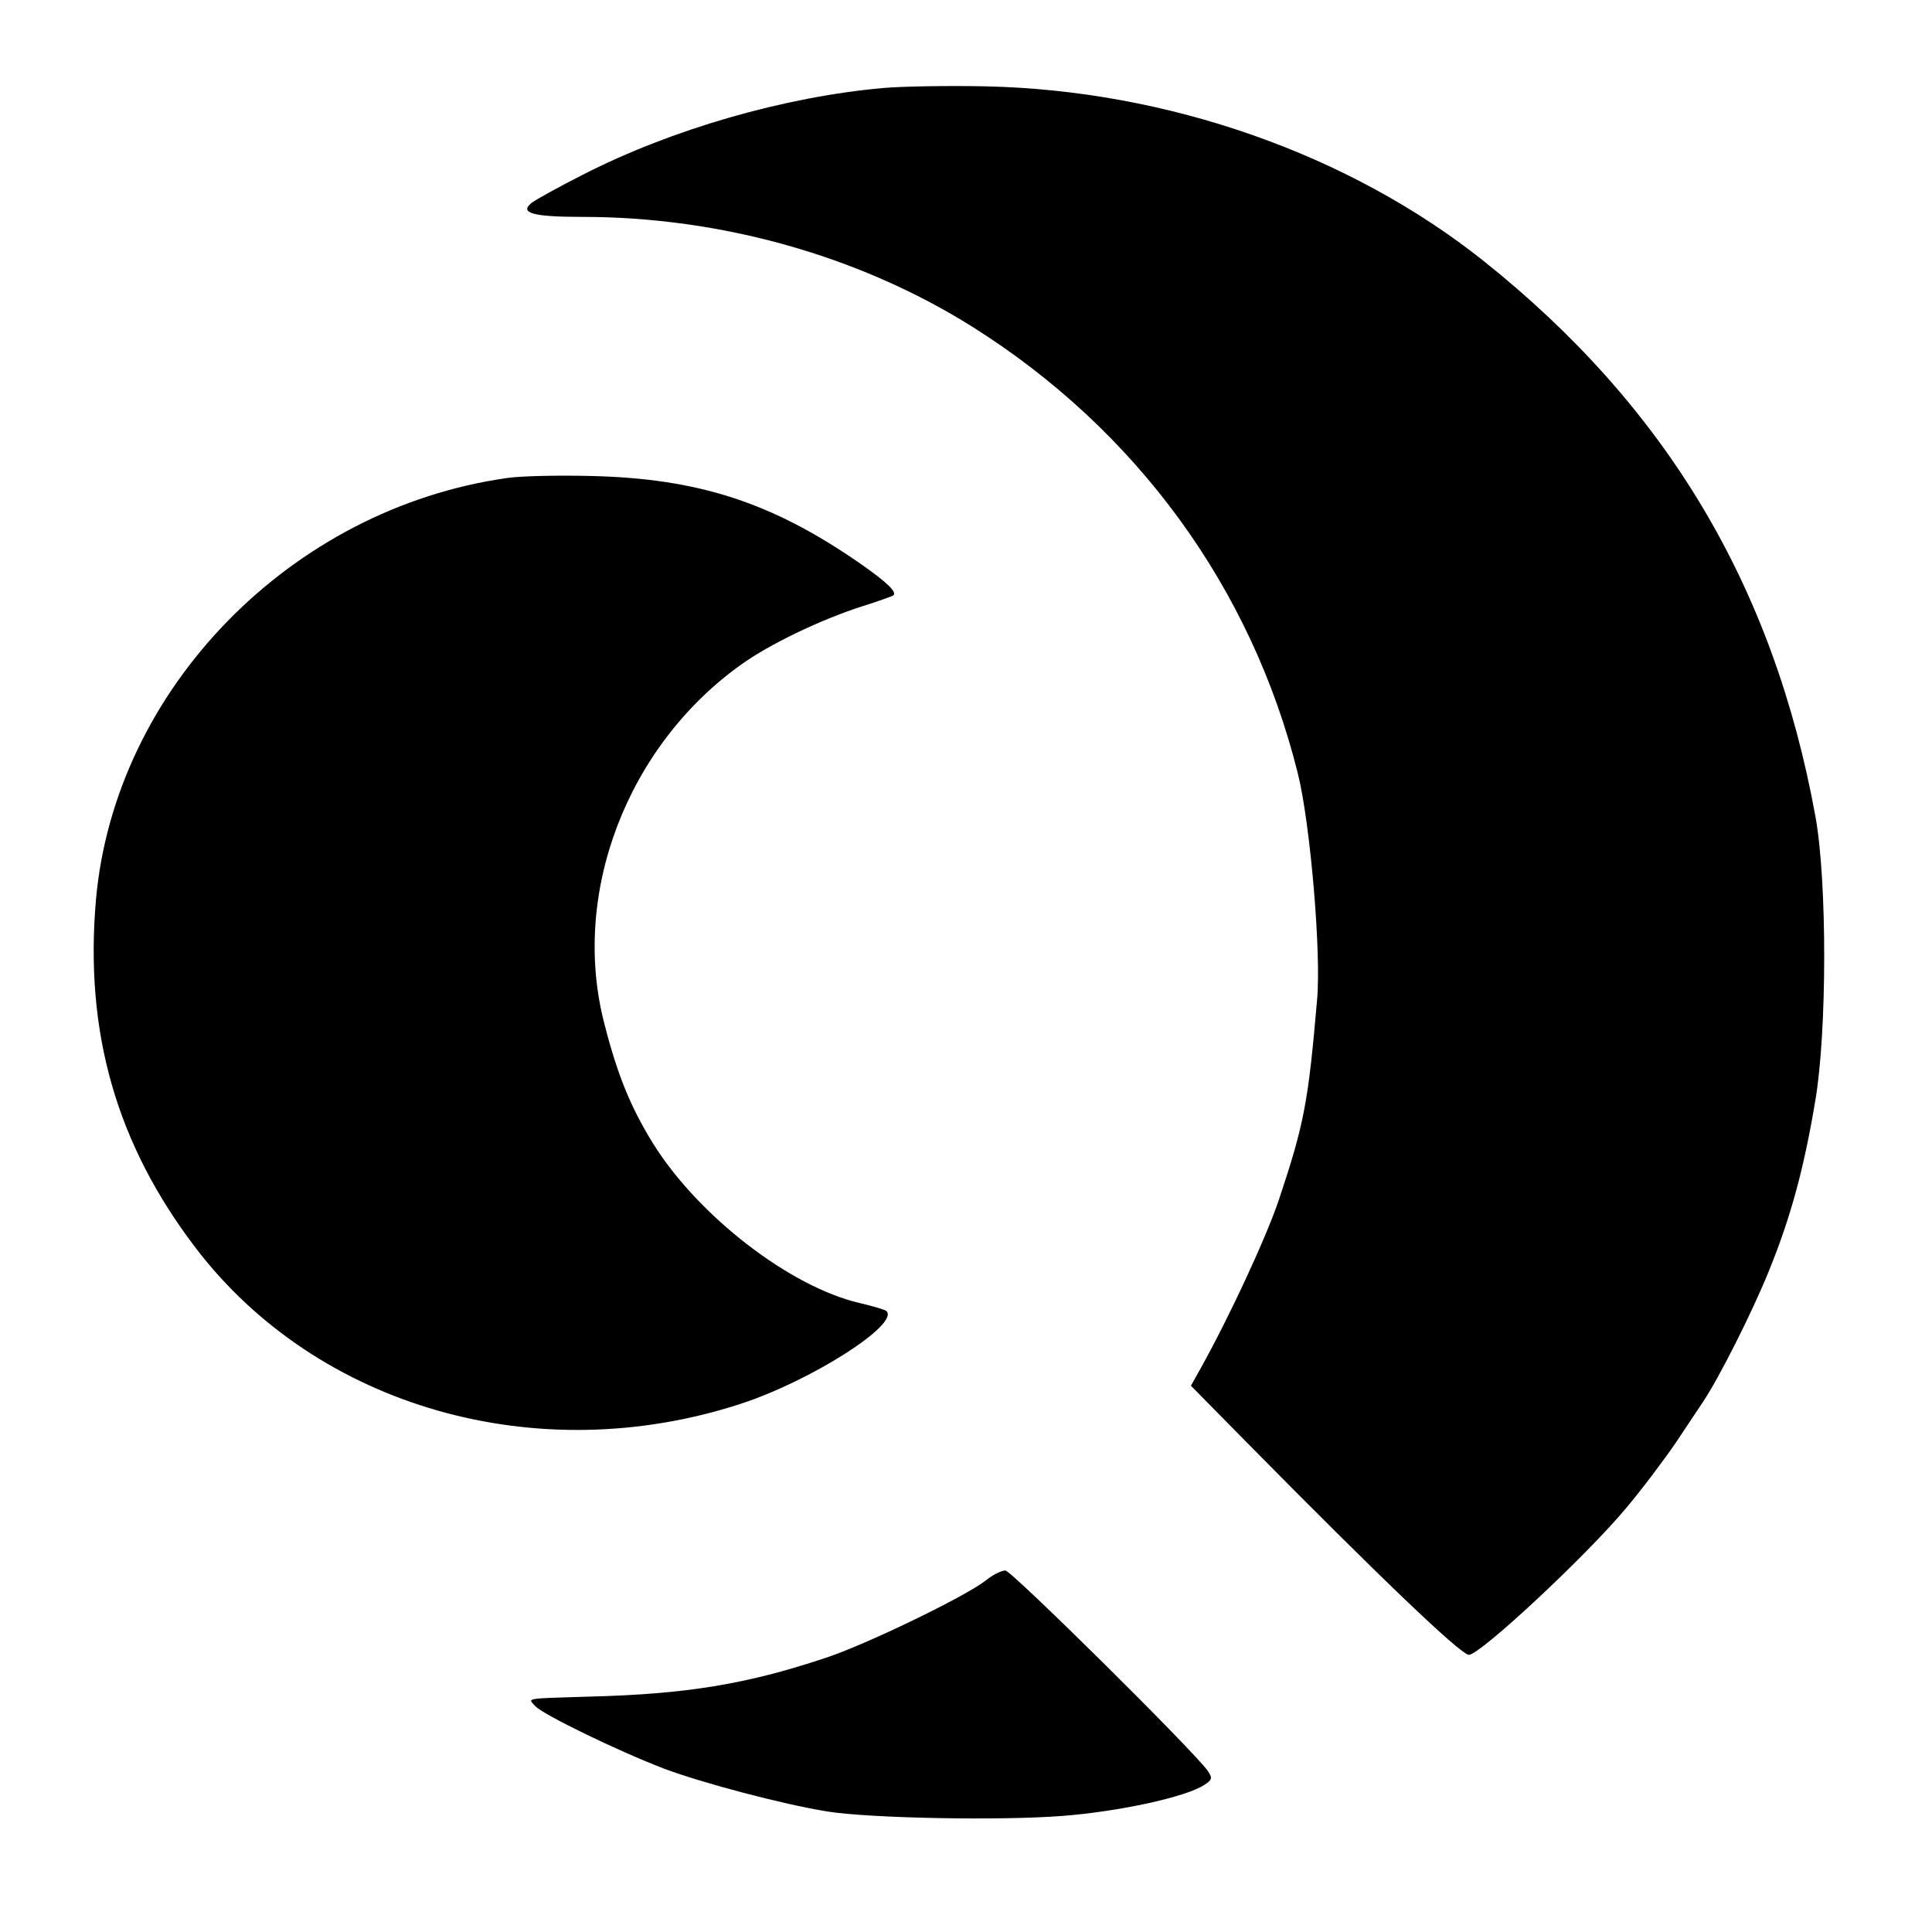 <?xml version="1.0" standalone="no"?>
<!DOCTYPE svg PUBLIC "-//W3C//DTD SVG 20010904//EN"
 "http://www.w3.org/TR/2001/REC-SVG-20010904/DTD/svg10.dtd">
<svg version="1.0" xmlns="http://www.w3.org/2000/svg"
 width="481pt" height="481pt" viewBox="0 0 481 481"
 preserveAspectRatio="xMidYMid meet">

<g transform="translate(0,481) scale(0.1,-0.1)"
fill="#000000" stroke="none">
<path d="M2200 4591 c-248 -22 -528 -103 -749 -216 -59 -30 -115 -61 -126 -69
-34 -26 0 -36 125 -36 345 0 689 -97 970 -273 409 -257 696 -650 811 -1112 31
-123 59 -450 48 -565 -22 -255 -32 -308 -95 -497 -32 -95 -125 -295 -195 -420
l-24 -43 130 -132 c341 -346 541 -537 562 -538 28 0 293 247 392 366 42 50 98
125 125 165 27 41 57 85 66 99 39 58 122 222 164 326 53 130 87 253 115 421
30 173 30 549 1 709 -104 574 -371 1021 -826 1384 -334 266 -786 425 -1239
435 -93 2 -208 0 -255 -4z"/>
<path d="M1263 3620 c-539 -76 -977 -525 -1024 -1049 -29 -331 51 -610 249
-869 303 -396 850 -552 1356 -387 175 57 396 198 363 231 -3 3 -33 12 -67 20
-173 40 -402 217 -514 397 -55 89 -88 168 -121 297 -85 324 56 693 341 896 70
50 194 110 299 144 39 12 74 25 78 27 12 7 -10 30 -80 79 -220 153 -404 213
-673 219 -80 2 -173 0 -207 -5z"/>
<path d="M2454 875 c-51 -40 -301 -161 -400 -193 -195 -65 -346 -90 -588 -96
-164 -5 -152 -3 -133 -24 20 -21 202 -110 322 -156 94 -35 293 -88 405 -106
107 -17 433 -23 585 -11 142 11 307 47 353 77 20 13 21 17 9 35 -36 51 -489
499 -504 499 -10 0 -32 -11 -49 -25z"/>
</g>
</svg>
